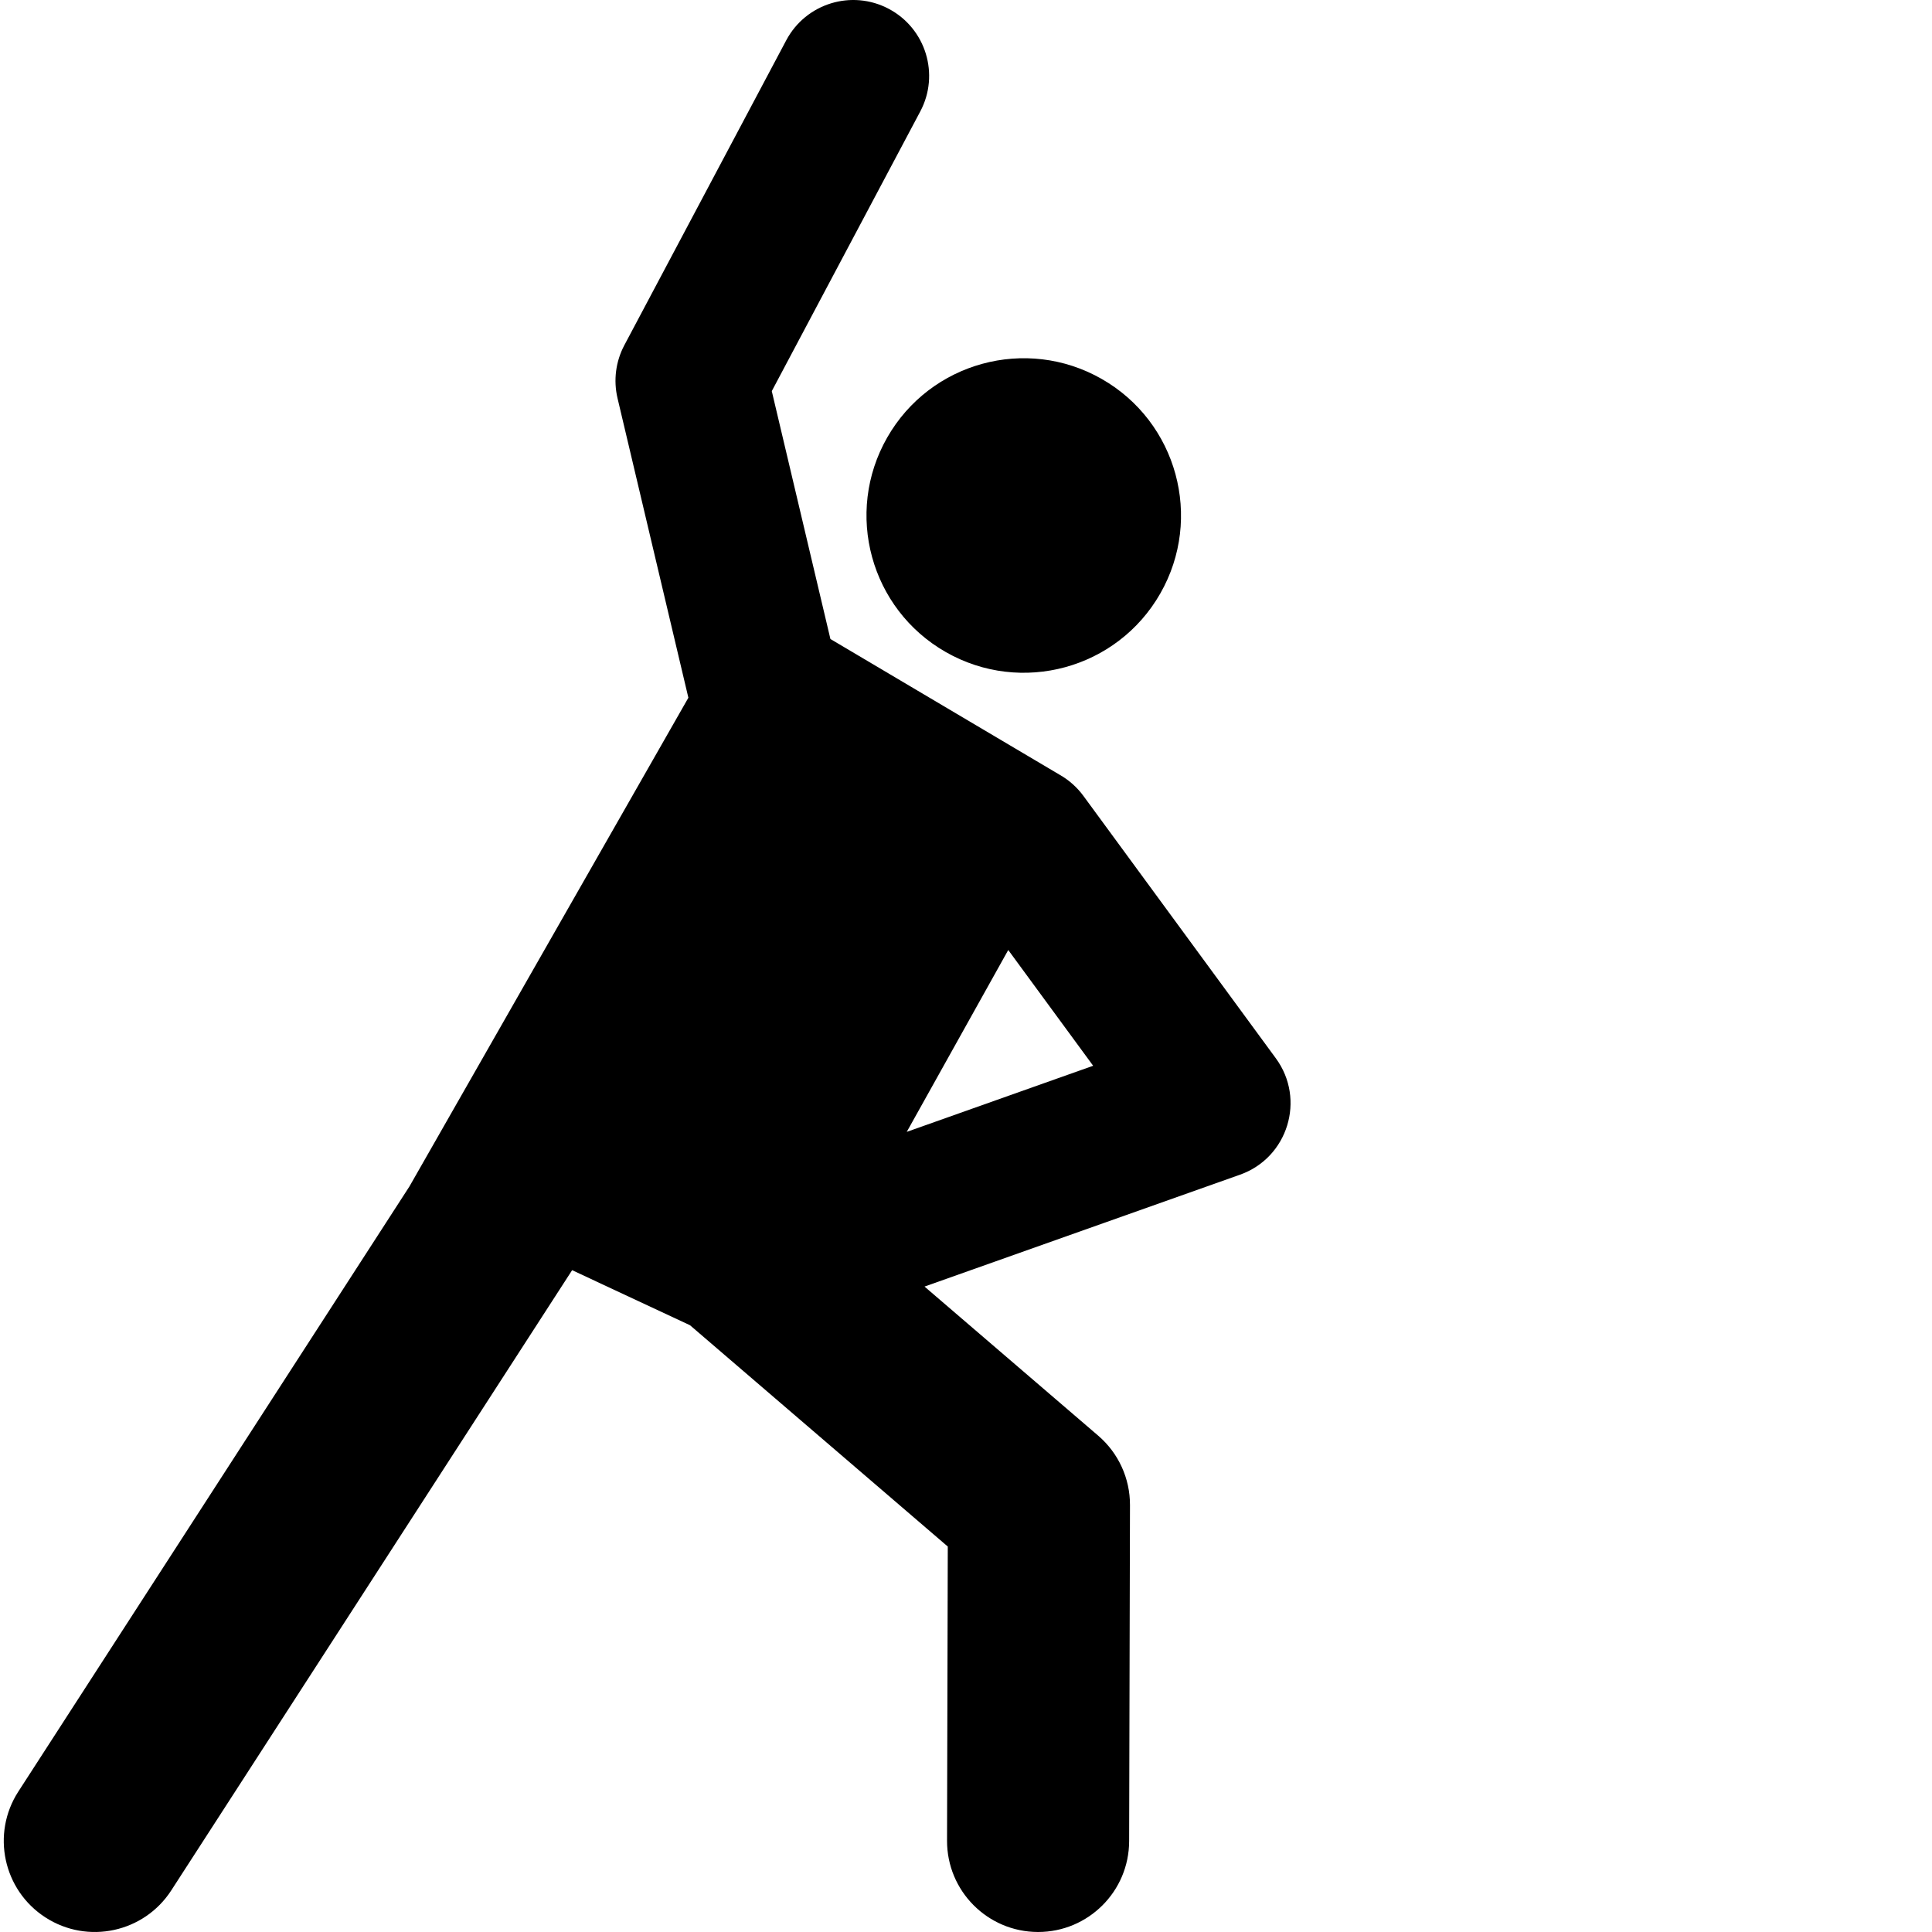 <?xml version="1.0" encoding="UTF-8"?> <svg xmlns="http://www.w3.org/2000/svg" xmlns:xlink="http://www.w3.org/1999/xlink" xmlns:svgjs="http://svgjs.com/svgjs" version="1.1" width="512" height="512" x="0" y="0" viewBox="0 0 511 512" style="enable-background:new 0 0 512 512" xml:space="preserve"><g><path xmlns="http://www.w3.org/2000/svg" d="m337.613 280.461-50.996-69.535c-1.668-2.277-3.797-4.176-6.246-5.574l-60.801-36.004-15.539-65.699 39.348-74.109c5.211-9.805 1.48-21.98-8.328-27.188-9.809-5.207-21.98-1.477-27.188 8.328l-42.902 80.797c-2.289 4.312-2.934 9.309-1.809 14.059l18.777 79.371-73.922 129.512-103.641 160.352c-7.234 11.191-4.023 26.129 7.168 33.363 11.215 7.246 26.141 4 33.359-7.168l106.227-164.355 31.246 14.598 68.305 58.641-.195 77.957c-.031 13.328 10.746 24.156 24.07 24.191h.062c13.297-.004 24.094-10.766 24.125-24.07l.223-89.082c.02-7.055-3.055-13.77-8.41-18.367l-46.039-39.523 83.613-29.652c12.684-4.496 17.457-19.98 9.492-30.84zm-97.812 19.496 26.895-48.195 22.5 30.676zm0 0" fill="#000000" data-original="#000000"></path><path xmlns="http://www.w3.org/2000/svg" d="m291.461 100.422c-19.988-11.41-45.441-4.453-56.848 15.535-11.41 19.988-4.453 45.441 15.535 56.848 19.988 11.41 45.438 4.453 56.848-15.535s4.453-45.441-15.535-56.848zm0 0" fill="#000000" data-original="#000000"></path></g></svg> 